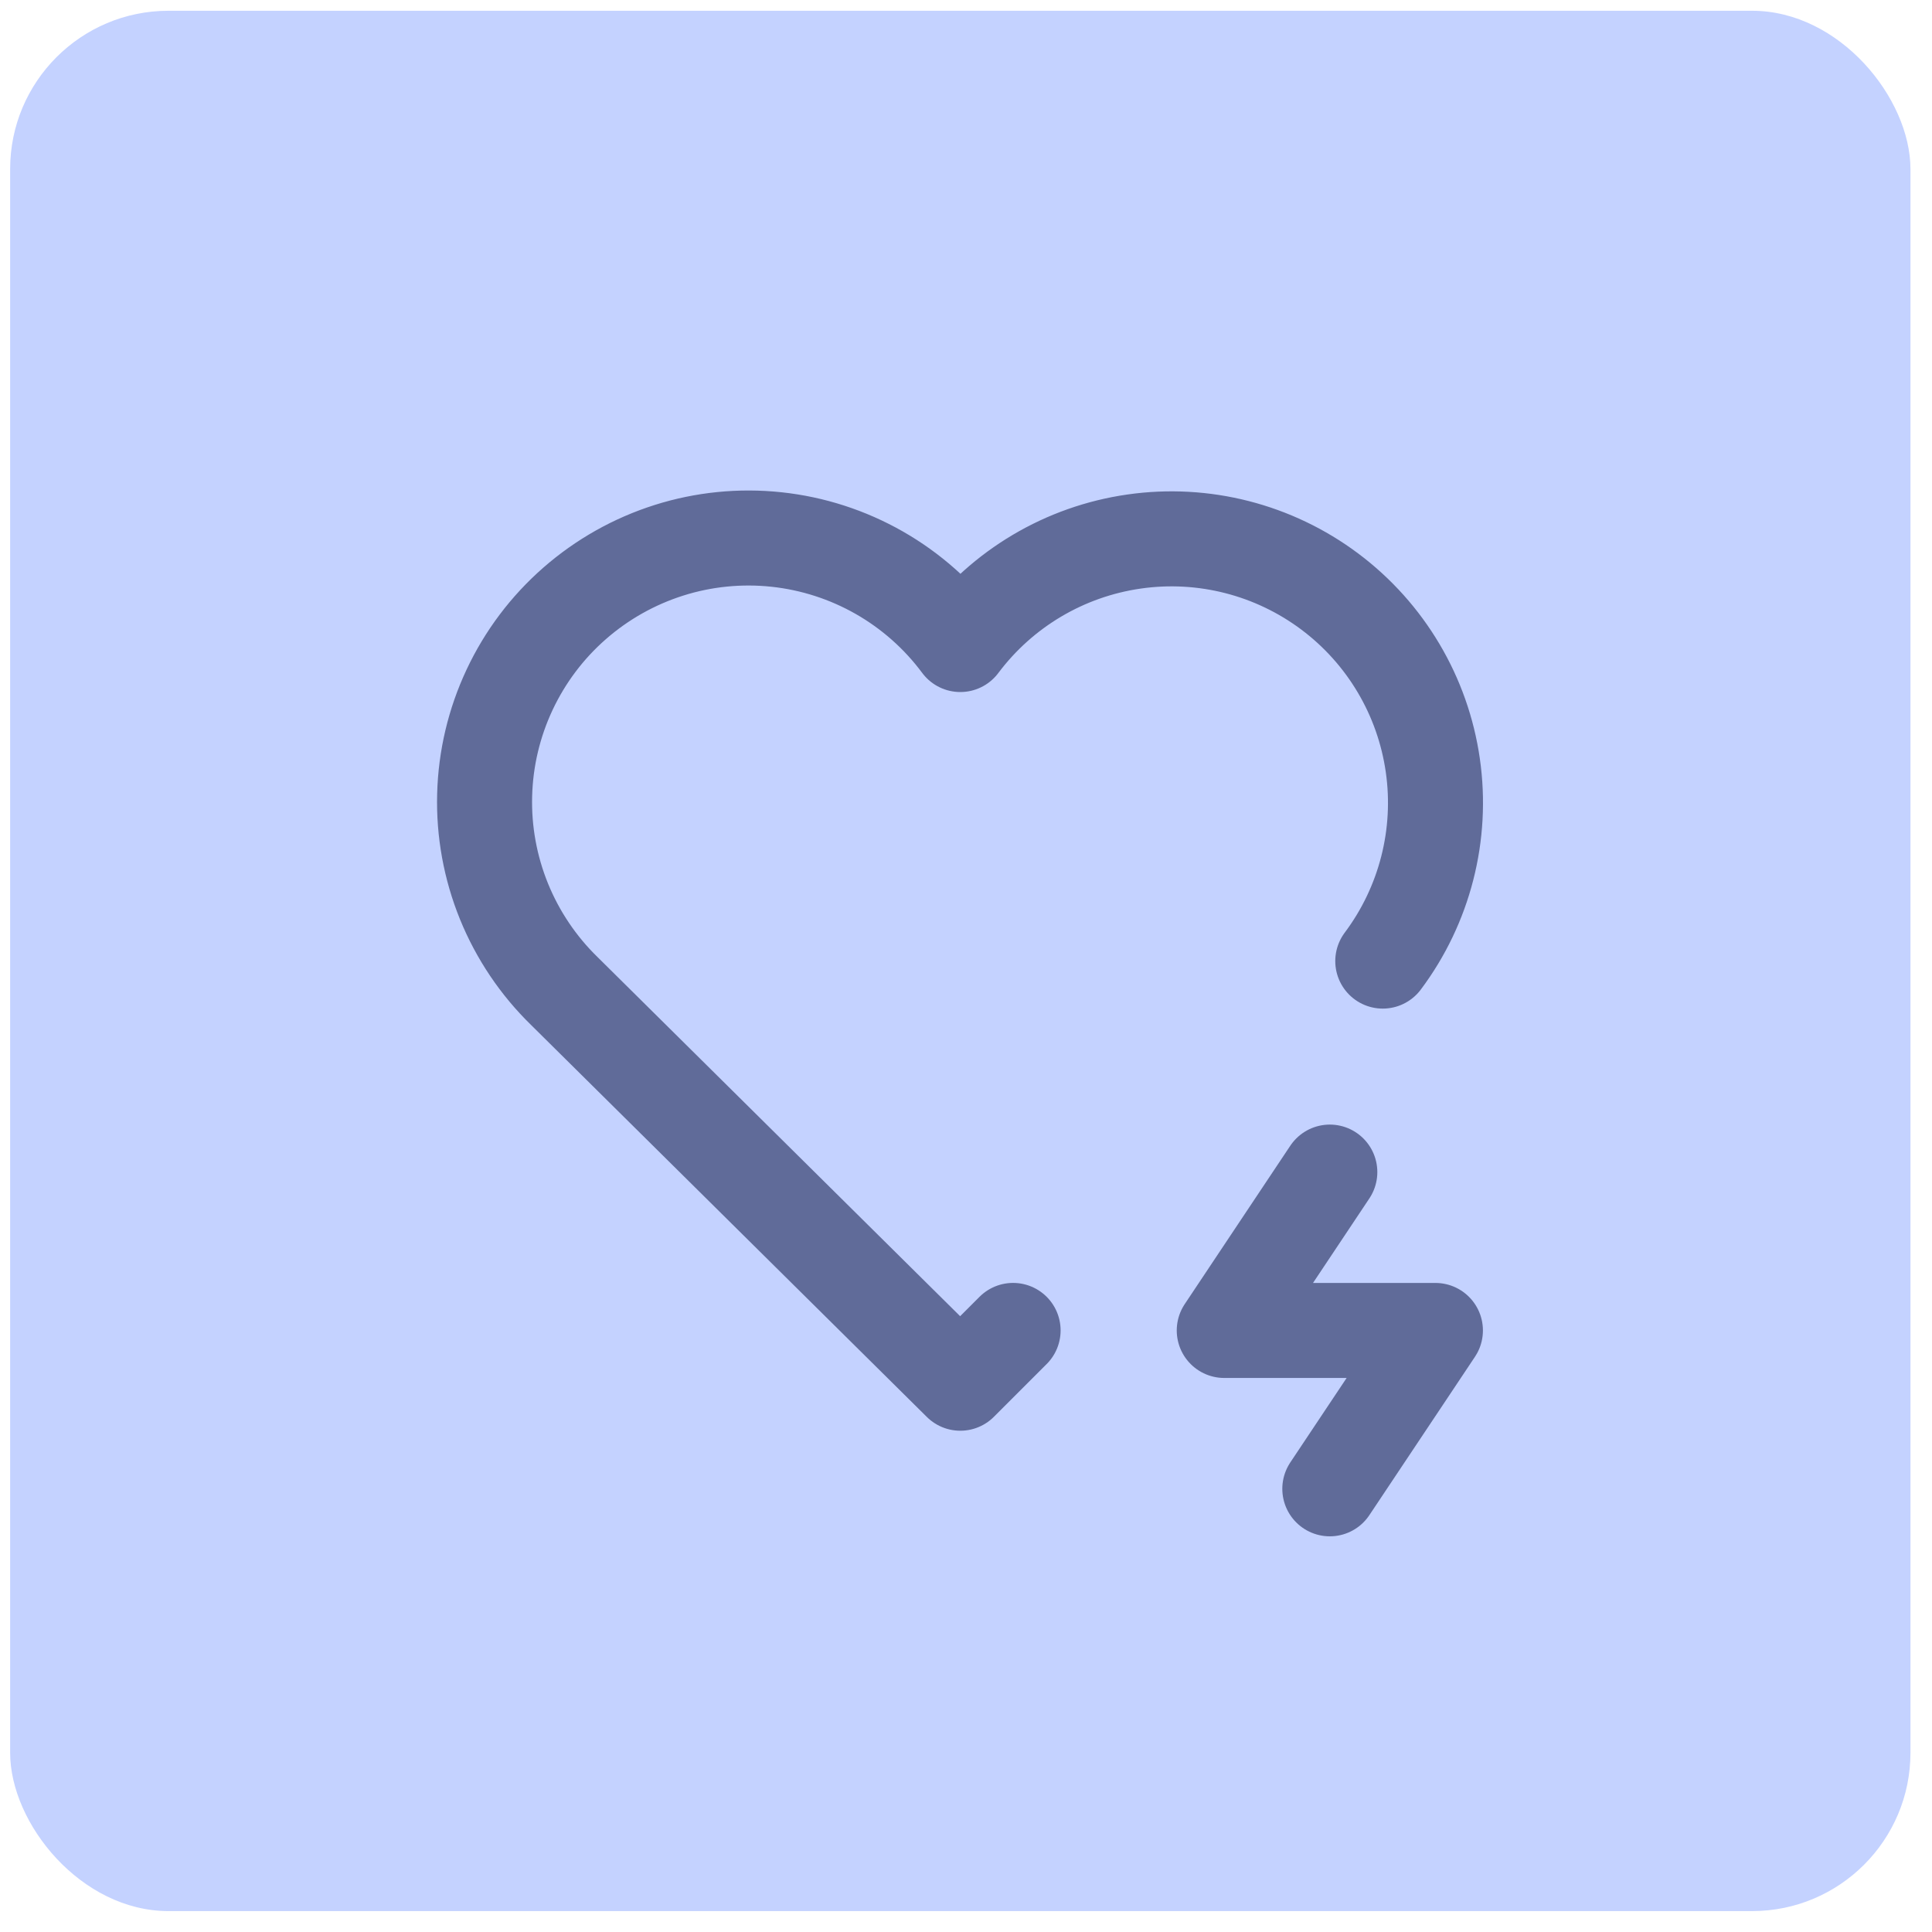<svg width="61" height="61" viewBox="0 0 61 61" fill="none" xmlns="http://www.w3.org/2000/svg">
<rect x="0.32" y="0.34" width="60" height="60" rx="5" fill="#C4D2FF"/>
<g clip-path="url(#clip0_2173_490)">
<path d="M31.987 42.006L30.32 43.673L17.82 31.293C16.996 30.491 16.347 29.526 15.913 28.461C15.48 27.395 15.271 26.251 15.302 25.101C15.332 23.951 15.6 22.82 16.089 21.779C16.578 20.737 17.277 19.808 18.143 19.051C19.009 18.293 20.022 17.723 21.119 17.375C22.215 17.028 23.372 16.912 24.516 17.034C25.66 17.156 26.766 17.514 27.765 18.084C28.764 18.655 29.634 19.426 30.32 20.35C31.646 18.581 33.62 17.411 35.808 17.098C37.995 16.784 40.218 17.353 41.987 18.678C43.756 20.003 44.926 21.977 45.239 24.165C45.553 26.353 44.984 28.576 43.659 30.345" stroke="#606B99" stroke-width="3" stroke-linecap="round" stroke-linejoin="round"/>
<path d="M41.987 37.007L38.654 42.007H45.321L41.987 47.007" stroke="#606B99" stroke-width="3" stroke-linecap="round" stroke-linejoin="round"/>
</g>
<defs>
<clipPath id="clip0_2173_490">
<rect width="40" height="40" fill="white" transform="translate(10.32 10.34)"/>
</clipPath>
</defs>
</svg>
